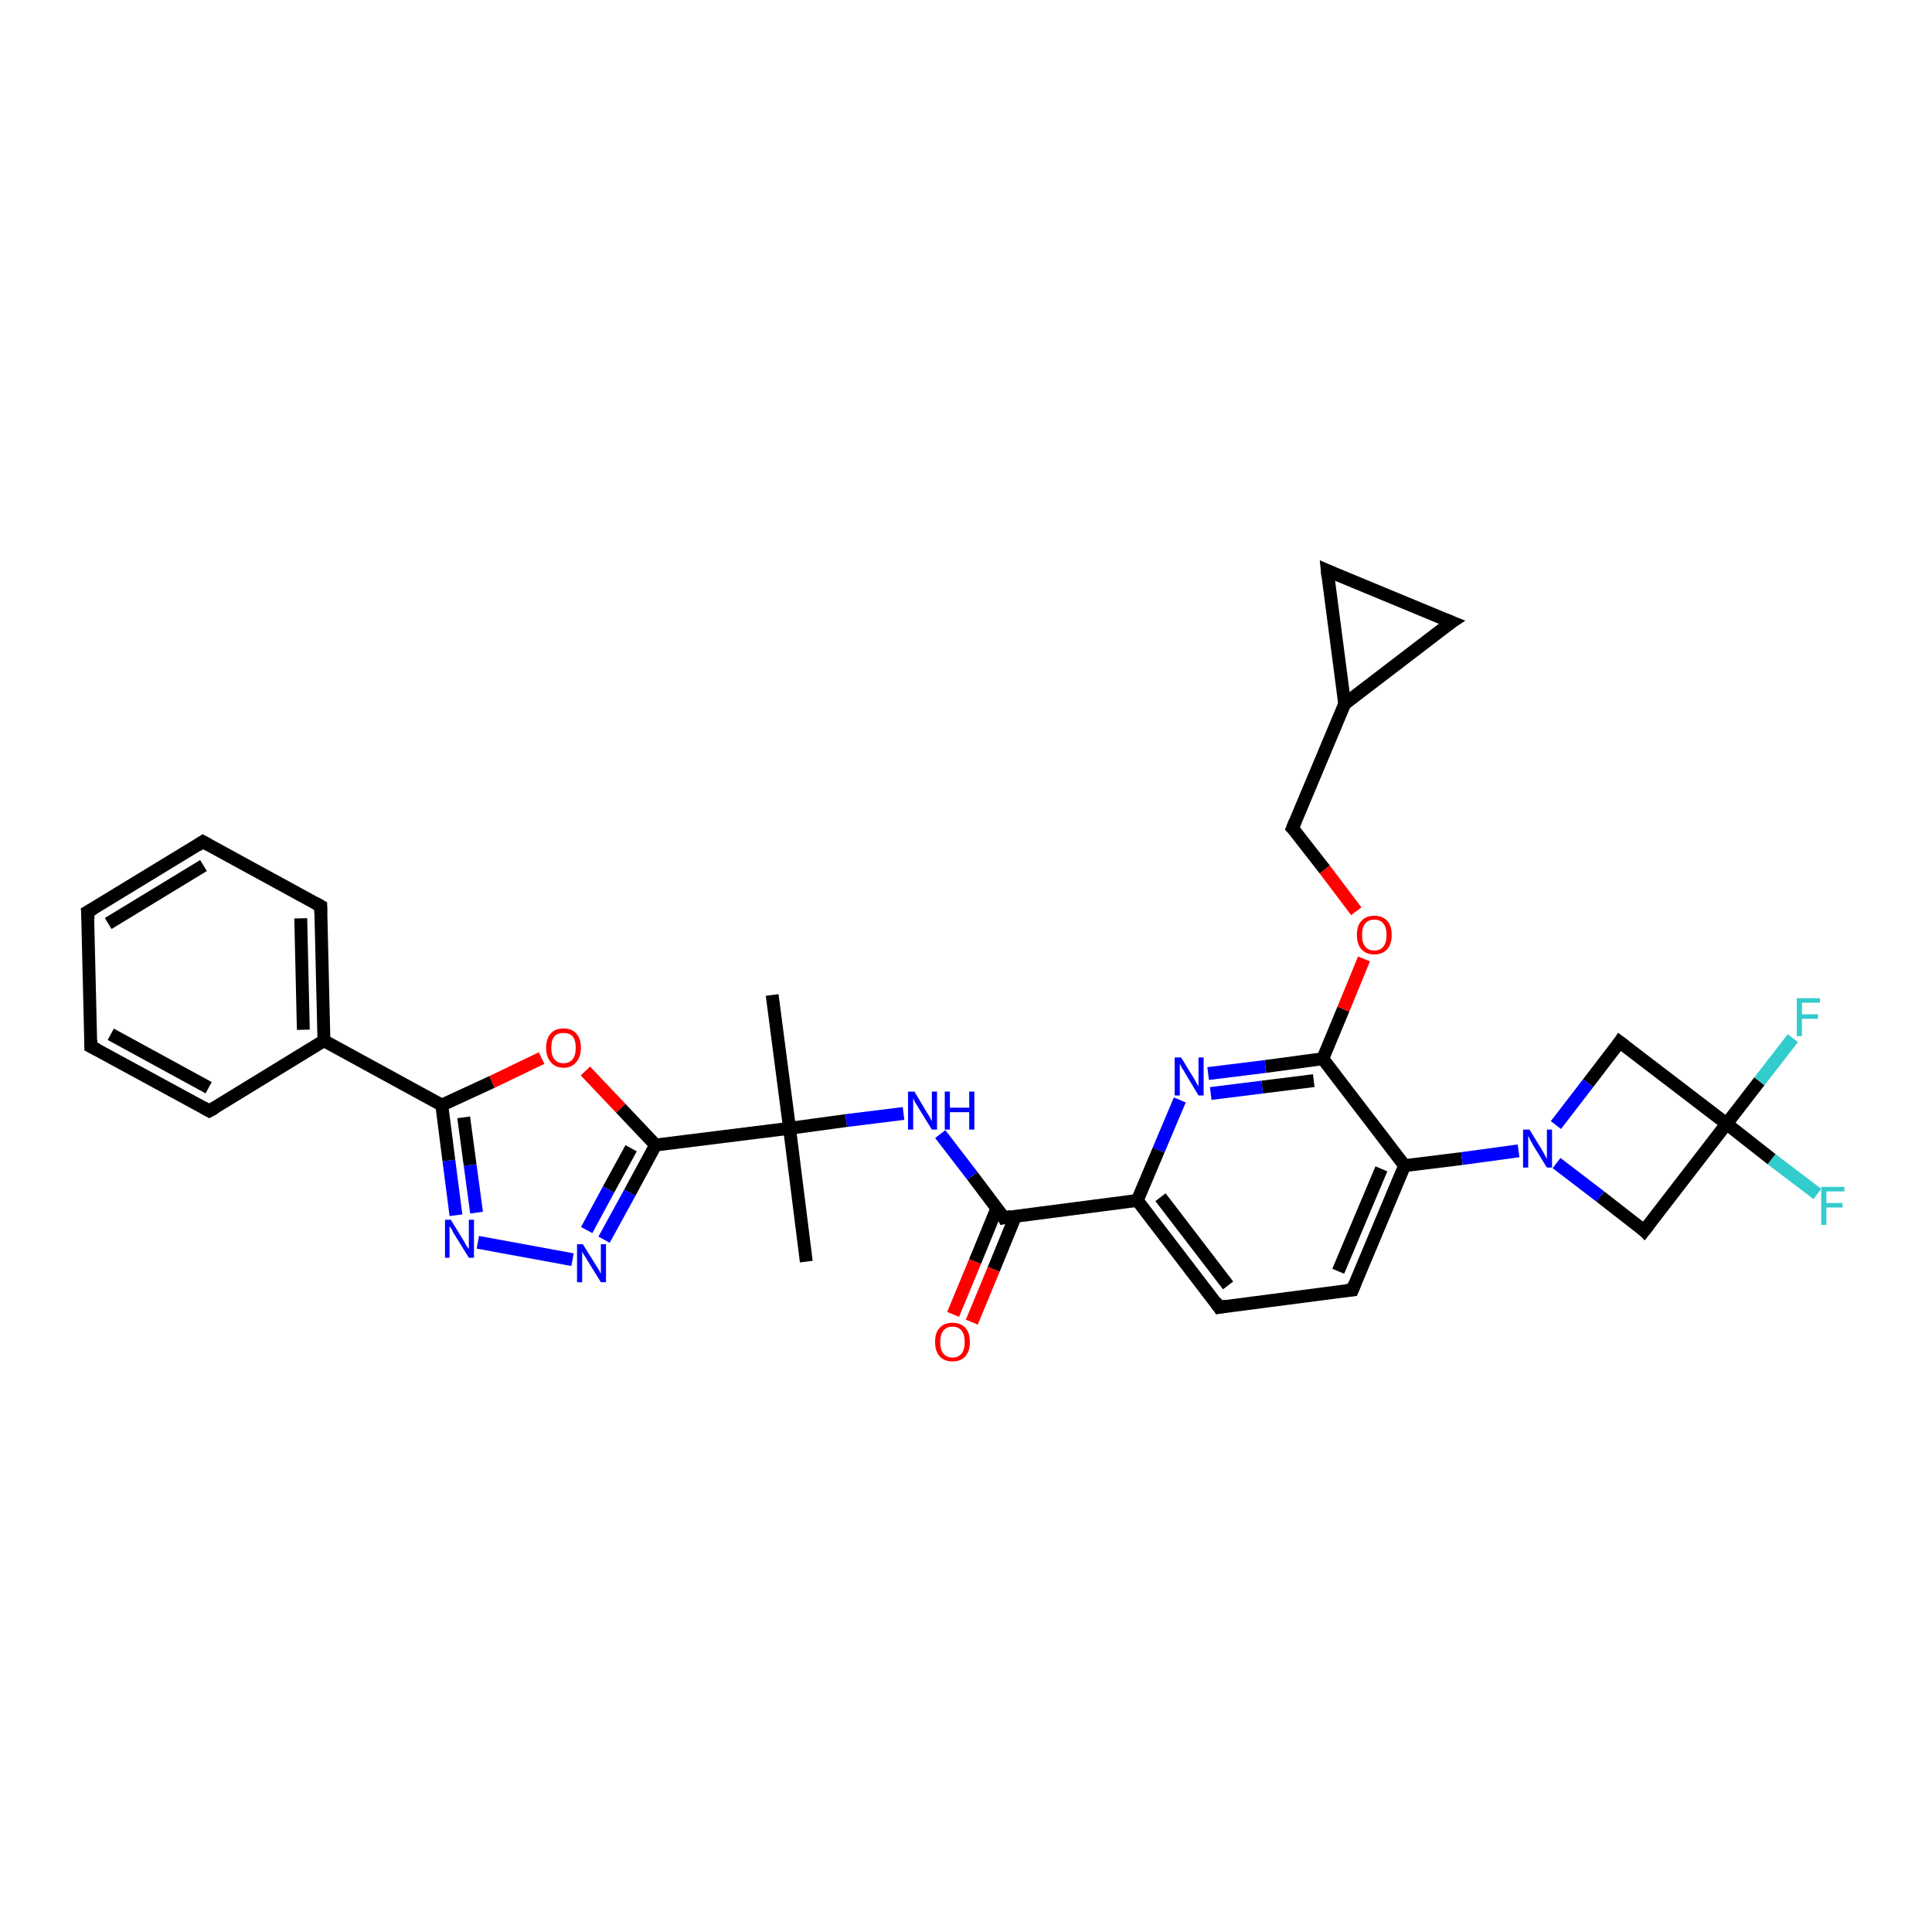 <?xml version='1.0' encoding='iso-8859-1'?>
<svg version='1.1' baseProfile='full'
              xmlns='http://www.w3.org/2000/svg'
                      xmlns:rdkit='http://www.rdkit.org/xml'
                      xmlns:xlink='http://www.w3.org/1999/xlink'
                  xml:space='preserve'
width='300px' height='300px' viewBox='0 0 300 300'>
<!-- END OF HEADER -->
<rect style='opacity:1.0;fill:#FFFFFF;stroke:none' width='300.0' height='300.0' x='0.0' y='0.0'> </rect>
<path class='bond-0 atom-0 atom-1' d='M 119.9,154.5 L 122.6,175.2' style='fill:none;fill-rule:evenodd;stroke:#000000;stroke-width:2.0px;stroke-linecap:butt;stroke-linejoin:miter;stroke-opacity:1' />
<path class='bond-1 atom-1 atom-2' d='M 122.6,175.2 L 125.2,195.9' style='fill:none;fill-rule:evenodd;stroke:#000000;stroke-width:2.0px;stroke-linecap:butt;stroke-linejoin:miter;stroke-opacity:1' />
<path class='bond-2 atom-1 atom-3' d='M 122.6,175.2 L 131.4,174.0' style='fill:none;fill-rule:evenodd;stroke:#000000;stroke-width:2.0px;stroke-linecap:butt;stroke-linejoin:miter;stroke-opacity:1' />
<path class='bond-2 atom-1 atom-3' d='M 131.4,174.0 L 140.3,172.9' style='fill:none;fill-rule:evenodd;stroke:#0000FF;stroke-width:2.0px;stroke-linecap:butt;stroke-linejoin:miter;stroke-opacity:1' />
<path class='bond-3 atom-3 atom-4' d='M 146.0,176.1 L 151.0,182.6' style='fill:none;fill-rule:evenodd;stroke:#0000FF;stroke-width:2.0px;stroke-linecap:butt;stroke-linejoin:miter;stroke-opacity:1' />
<path class='bond-3 atom-3 atom-4' d='M 151.0,182.6 L 155.9,189.1' style='fill:none;fill-rule:evenodd;stroke:#000000;stroke-width:2.0px;stroke-linecap:butt;stroke-linejoin:miter;stroke-opacity:1' />
<path class='bond-4 atom-4 atom-5' d='M 154.8,187.6 L 151.4,195.9' style='fill:none;fill-rule:evenodd;stroke:#000000;stroke-width:2.0px;stroke-linecap:butt;stroke-linejoin:miter;stroke-opacity:1' />
<path class='bond-4 atom-4 atom-5' d='M 151.4,195.9 L 148.0,204.1' style='fill:none;fill-rule:evenodd;stroke:#FF0000;stroke-width:2.0px;stroke-linecap:butt;stroke-linejoin:miter;stroke-opacity:1' />
<path class='bond-4 atom-4 atom-5' d='M 157.7,188.8 L 154.3,197.1' style='fill:none;fill-rule:evenodd;stroke:#000000;stroke-width:2.0px;stroke-linecap:butt;stroke-linejoin:miter;stroke-opacity:1' />
<path class='bond-4 atom-4 atom-5' d='M 154.3,197.1 L 150.9,205.3' style='fill:none;fill-rule:evenodd;stroke:#FF0000;stroke-width:2.0px;stroke-linecap:butt;stroke-linejoin:miter;stroke-opacity:1' />
<path class='bond-5 atom-4 atom-6' d='M 155.9,189.1 L 176.6,186.4' style='fill:none;fill-rule:evenodd;stroke:#000000;stroke-width:2.0px;stroke-linecap:butt;stroke-linejoin:miter;stroke-opacity:1' />
<path class='bond-6 atom-6 atom-7' d='M 176.6,186.4 L 189.3,203.0' style='fill:none;fill-rule:evenodd;stroke:#000000;stroke-width:2.0px;stroke-linecap:butt;stroke-linejoin:miter;stroke-opacity:1' />
<path class='bond-6 atom-6 atom-7' d='M 180.2,185.9 L 190.7,199.6' style='fill:none;fill-rule:evenodd;stroke:#000000;stroke-width:2.0px;stroke-linecap:butt;stroke-linejoin:miter;stroke-opacity:1' />
<path class='bond-7 atom-7 atom-8' d='M 189.3,203.0 L 210.0,200.3' style='fill:none;fill-rule:evenodd;stroke:#000000;stroke-width:2.0px;stroke-linecap:butt;stroke-linejoin:miter;stroke-opacity:1' />
<path class='bond-8 atom-8 atom-9' d='M 210.0,200.3 L 218.1,181.0' style='fill:none;fill-rule:evenodd;stroke:#000000;stroke-width:2.0px;stroke-linecap:butt;stroke-linejoin:miter;stroke-opacity:1' />
<path class='bond-8 atom-8 atom-9' d='M 207.8,197.4 L 214.5,181.5' style='fill:none;fill-rule:evenodd;stroke:#000000;stroke-width:2.0px;stroke-linecap:butt;stroke-linejoin:miter;stroke-opacity:1' />
<path class='bond-9 atom-9 atom-10' d='M 218.1,181.0 L 227.0,179.9' style='fill:none;fill-rule:evenodd;stroke:#000000;stroke-width:2.0px;stroke-linecap:butt;stroke-linejoin:miter;stroke-opacity:1' />
<path class='bond-9 atom-9 atom-10' d='M 227.0,179.9 L 235.8,178.7' style='fill:none;fill-rule:evenodd;stroke:#0000FF;stroke-width:2.0px;stroke-linecap:butt;stroke-linejoin:miter;stroke-opacity:1' />
<path class='bond-10 atom-10 atom-11' d='M 241.7,180.6 L 248.5,185.8' style='fill:none;fill-rule:evenodd;stroke:#0000FF;stroke-width:2.0px;stroke-linecap:butt;stroke-linejoin:miter;stroke-opacity:1' />
<path class='bond-10 atom-10 atom-11' d='M 248.5,185.8 L 255.3,191.1' style='fill:none;fill-rule:evenodd;stroke:#000000;stroke-width:2.0px;stroke-linecap:butt;stroke-linejoin:miter;stroke-opacity:1' />
<path class='bond-11 atom-11 atom-12' d='M 255.3,191.1 L 268.1,174.5' style='fill:none;fill-rule:evenodd;stroke:#000000;stroke-width:2.0px;stroke-linecap:butt;stroke-linejoin:miter;stroke-opacity:1' />
<path class='bond-12 atom-12 atom-13' d='M 268.1,174.5 L 273.2,167.9' style='fill:none;fill-rule:evenodd;stroke:#000000;stroke-width:2.0px;stroke-linecap:butt;stroke-linejoin:miter;stroke-opacity:1' />
<path class='bond-12 atom-12 atom-13' d='M 273.2,167.9 L 278.4,161.2' style='fill:none;fill-rule:evenodd;stroke:#33CCCC;stroke-width:2.0px;stroke-linecap:butt;stroke-linejoin:miter;stroke-opacity:1' />
<path class='bond-13 atom-12 atom-14' d='M 268.1,174.5 L 275.1,180.0' style='fill:none;fill-rule:evenodd;stroke:#000000;stroke-width:2.0px;stroke-linecap:butt;stroke-linejoin:miter;stroke-opacity:1' />
<path class='bond-13 atom-12 atom-14' d='M 275.1,180.0 L 282.2,185.4' style='fill:none;fill-rule:evenodd;stroke:#33CCCC;stroke-width:2.0px;stroke-linecap:butt;stroke-linejoin:miter;stroke-opacity:1' />
<path class='bond-14 atom-12 atom-15' d='M 268.1,174.5 L 251.5,161.8' style='fill:none;fill-rule:evenodd;stroke:#000000;stroke-width:2.0px;stroke-linecap:butt;stroke-linejoin:miter;stroke-opacity:1' />
<path class='bond-15 atom-9 atom-16' d='M 218.1,181.0 L 205.4,164.4' style='fill:none;fill-rule:evenodd;stroke:#000000;stroke-width:2.0px;stroke-linecap:butt;stroke-linejoin:miter;stroke-opacity:1' />
<path class='bond-16 atom-16 atom-17' d='M 205.4,164.4 L 208.6,156.7' style='fill:none;fill-rule:evenodd;stroke:#000000;stroke-width:2.0px;stroke-linecap:butt;stroke-linejoin:miter;stroke-opacity:1' />
<path class='bond-16 atom-16 atom-17' d='M 208.6,156.7 L 211.8,148.9' style='fill:none;fill-rule:evenodd;stroke:#FF0000;stroke-width:2.0px;stroke-linecap:butt;stroke-linejoin:miter;stroke-opacity:1' />
<path class='bond-17 atom-17 atom-18' d='M 210.6,141.5 L 205.7,135.0' style='fill:none;fill-rule:evenodd;stroke:#FF0000;stroke-width:2.0px;stroke-linecap:butt;stroke-linejoin:miter;stroke-opacity:1' />
<path class='bond-17 atom-17 atom-18' d='M 205.7,135.0 L 200.7,128.6' style='fill:none;fill-rule:evenodd;stroke:#000000;stroke-width:2.0px;stroke-linecap:butt;stroke-linejoin:miter;stroke-opacity:1' />
<path class='bond-18 atom-18 atom-19' d='M 200.7,128.6 L 208.8,109.3' style='fill:none;fill-rule:evenodd;stroke:#000000;stroke-width:2.0px;stroke-linecap:butt;stroke-linejoin:miter;stroke-opacity:1' />
<path class='bond-19 atom-19 atom-20' d='M 208.8,109.3 L 206.1,88.6' style='fill:none;fill-rule:evenodd;stroke:#000000;stroke-width:2.0px;stroke-linecap:butt;stroke-linejoin:miter;stroke-opacity:1' />
<path class='bond-20 atom-20 atom-21' d='M 206.1,88.6 L 225.4,96.6' style='fill:none;fill-rule:evenodd;stroke:#000000;stroke-width:2.0px;stroke-linecap:butt;stroke-linejoin:miter;stroke-opacity:1' />
<path class='bond-21 atom-16 atom-22' d='M 205.4,164.4 L 196.5,165.6' style='fill:none;fill-rule:evenodd;stroke:#000000;stroke-width:2.0px;stroke-linecap:butt;stroke-linejoin:miter;stroke-opacity:1' />
<path class='bond-21 atom-16 atom-22' d='M 196.5,165.6 L 187.6,166.7' style='fill:none;fill-rule:evenodd;stroke:#0000FF;stroke-width:2.0px;stroke-linecap:butt;stroke-linejoin:miter;stroke-opacity:1' />
<path class='bond-21 atom-16 atom-22' d='M 204.0,167.8 L 196.0,168.8' style='fill:none;fill-rule:evenodd;stroke:#000000;stroke-width:2.0px;stroke-linecap:butt;stroke-linejoin:miter;stroke-opacity:1' />
<path class='bond-21 atom-16 atom-22' d='M 196.0,168.8 L 188.0,169.8' style='fill:none;fill-rule:evenodd;stroke:#0000FF;stroke-width:2.0px;stroke-linecap:butt;stroke-linejoin:miter;stroke-opacity:1' />
<path class='bond-22 atom-1 atom-23' d='M 122.6,175.2 L 101.8,177.8' style='fill:none;fill-rule:evenodd;stroke:#000000;stroke-width:2.0px;stroke-linecap:butt;stroke-linejoin:miter;stroke-opacity:1' />
<path class='bond-23 atom-23 atom-24' d='M 101.8,177.8 L 97.8,185.2' style='fill:none;fill-rule:evenodd;stroke:#000000;stroke-width:2.0px;stroke-linecap:butt;stroke-linejoin:miter;stroke-opacity:1' />
<path class='bond-23 atom-23 atom-24' d='M 97.8,185.2 L 93.8,192.5' style='fill:none;fill-rule:evenodd;stroke:#0000FF;stroke-width:2.0px;stroke-linecap:butt;stroke-linejoin:miter;stroke-opacity:1' />
<path class='bond-23 atom-23 atom-24' d='M 98.0,178.3 L 94.5,184.7' style='fill:none;fill-rule:evenodd;stroke:#000000;stroke-width:2.0px;stroke-linecap:butt;stroke-linejoin:miter;stroke-opacity:1' />
<path class='bond-23 atom-23 atom-24' d='M 94.5,184.7 L 91.1,191.0' style='fill:none;fill-rule:evenodd;stroke:#0000FF;stroke-width:2.0px;stroke-linecap:butt;stroke-linejoin:miter;stroke-opacity:1' />
<path class='bond-24 atom-24 atom-25' d='M 88.9,195.6 L 74.2,192.9' style='fill:none;fill-rule:evenodd;stroke:#0000FF;stroke-width:2.0px;stroke-linecap:butt;stroke-linejoin:miter;stroke-opacity:1' />
<path class='bond-25 atom-25 atom-26' d='M 70.8,188.7 L 69.7,180.2' style='fill:none;fill-rule:evenodd;stroke:#0000FF;stroke-width:2.0px;stroke-linecap:butt;stroke-linejoin:miter;stroke-opacity:1' />
<path class='bond-25 atom-25 atom-26' d='M 69.7,180.2 L 68.6,171.6' style='fill:none;fill-rule:evenodd;stroke:#000000;stroke-width:2.0px;stroke-linecap:butt;stroke-linejoin:miter;stroke-opacity:1' />
<path class='bond-25 atom-25 atom-26' d='M 74.0,188.3 L 73.0,180.9' style='fill:none;fill-rule:evenodd;stroke:#0000FF;stroke-width:2.0px;stroke-linecap:butt;stroke-linejoin:miter;stroke-opacity:1' />
<path class='bond-25 atom-25 atom-26' d='M 73.0,180.9 L 72.0,173.5' style='fill:none;fill-rule:evenodd;stroke:#000000;stroke-width:2.0px;stroke-linecap:butt;stroke-linejoin:miter;stroke-opacity:1' />
<path class='bond-26 atom-26 atom-27' d='M 68.6,171.6 L 76.4,168.0' style='fill:none;fill-rule:evenodd;stroke:#000000;stroke-width:2.0px;stroke-linecap:butt;stroke-linejoin:miter;stroke-opacity:1' />
<path class='bond-26 atom-26 atom-27' d='M 76.4,168.0 L 84.1,164.3' style='fill:none;fill-rule:evenodd;stroke:#FF0000;stroke-width:2.0px;stroke-linecap:butt;stroke-linejoin:miter;stroke-opacity:1' />
<path class='bond-27 atom-26 atom-28' d='M 68.6,171.6 L 50.3,161.6' style='fill:none;fill-rule:evenodd;stroke:#000000;stroke-width:2.0px;stroke-linecap:butt;stroke-linejoin:miter;stroke-opacity:1' />
<path class='bond-28 atom-28 atom-29' d='M 50.3,161.6 L 49.8,140.7' style='fill:none;fill-rule:evenodd;stroke:#000000;stroke-width:2.0px;stroke-linecap:butt;stroke-linejoin:miter;stroke-opacity:1' />
<path class='bond-28 atom-28 atom-29' d='M 47.1,159.9 L 46.7,142.6' style='fill:none;fill-rule:evenodd;stroke:#000000;stroke-width:2.0px;stroke-linecap:butt;stroke-linejoin:miter;stroke-opacity:1' />
<path class='bond-29 atom-29 atom-30' d='M 49.8,140.7 L 31.5,130.7' style='fill:none;fill-rule:evenodd;stroke:#000000;stroke-width:2.0px;stroke-linecap:butt;stroke-linejoin:miter;stroke-opacity:1' />
<path class='bond-30 atom-30 atom-31' d='M 31.5,130.7 L 13.6,141.6' style='fill:none;fill-rule:evenodd;stroke:#000000;stroke-width:2.0px;stroke-linecap:butt;stroke-linejoin:miter;stroke-opacity:1' />
<path class='bond-30 atom-30 atom-31' d='M 31.6,134.4 L 16.8,143.4' style='fill:none;fill-rule:evenodd;stroke:#000000;stroke-width:2.0px;stroke-linecap:butt;stroke-linejoin:miter;stroke-opacity:1' />
<path class='bond-31 atom-31 atom-32' d='M 13.6,141.6 L 14.1,162.5' style='fill:none;fill-rule:evenodd;stroke:#000000;stroke-width:2.0px;stroke-linecap:butt;stroke-linejoin:miter;stroke-opacity:1' />
<path class='bond-32 atom-32 atom-33' d='M 14.1,162.5 L 32.5,172.5' style='fill:none;fill-rule:evenodd;stroke:#000000;stroke-width:2.0px;stroke-linecap:butt;stroke-linejoin:miter;stroke-opacity:1' />
<path class='bond-32 atom-32 atom-33' d='M 17.2,160.6 L 32.4,168.9' style='fill:none;fill-rule:evenodd;stroke:#000000;stroke-width:2.0px;stroke-linecap:butt;stroke-linejoin:miter;stroke-opacity:1' />
<path class='bond-33 atom-22 atom-6' d='M 183.2,170.8 L 179.9,178.6' style='fill:none;fill-rule:evenodd;stroke:#0000FF;stroke-width:2.0px;stroke-linecap:butt;stroke-linejoin:miter;stroke-opacity:1' />
<path class='bond-33 atom-22 atom-6' d='M 179.9,178.6 L 176.6,186.4' style='fill:none;fill-rule:evenodd;stroke:#000000;stroke-width:2.0px;stroke-linecap:butt;stroke-linejoin:miter;stroke-opacity:1' />
<path class='bond-34 atom-27 atom-23' d='M 90.9,166.3 L 96.4,172.1' style='fill:none;fill-rule:evenodd;stroke:#FF0000;stroke-width:2.0px;stroke-linecap:butt;stroke-linejoin:miter;stroke-opacity:1' />
<path class='bond-34 atom-27 atom-23' d='M 96.4,172.1 L 101.8,177.8' style='fill:none;fill-rule:evenodd;stroke:#000000;stroke-width:2.0px;stroke-linecap:butt;stroke-linejoin:miter;stroke-opacity:1' />
<path class='bond-35 atom-33 atom-28' d='M 32.5,172.5 L 50.3,161.6' style='fill:none;fill-rule:evenodd;stroke:#000000;stroke-width:2.0px;stroke-linecap:butt;stroke-linejoin:miter;stroke-opacity:1' />
<path class='bond-36 atom-15 atom-10' d='M 251.5,161.8 L 246.6,168.2' style='fill:none;fill-rule:evenodd;stroke:#000000;stroke-width:2.0px;stroke-linecap:butt;stroke-linejoin:miter;stroke-opacity:1' />
<path class='bond-36 atom-15 atom-10' d='M 246.6,168.2 L 241.6,174.7' style='fill:none;fill-rule:evenodd;stroke:#0000FF;stroke-width:2.0px;stroke-linecap:butt;stroke-linejoin:miter;stroke-opacity:1' />
<path class='bond-37 atom-21 atom-19' d='M 225.4,96.6 L 208.8,109.3' style='fill:none;fill-rule:evenodd;stroke:#000000;stroke-width:2.0px;stroke-linecap:butt;stroke-linejoin:miter;stroke-opacity:1' />
<path d='M 155.7,188.7 L 155.9,189.1 L 157.0,188.9' style='fill:none;stroke:#000000;stroke-width:2.0px;stroke-linecap:butt;stroke-linejoin:miter;stroke-opacity:1;' />
<path d='M 188.7,202.1 L 189.3,203.0 L 190.4,202.8' style='fill:none;stroke:#000000;stroke-width:2.0px;stroke-linecap:butt;stroke-linejoin:miter;stroke-opacity:1;' />
<path d='M 209.0,200.4 L 210.0,200.3 L 210.4,199.3' style='fill:none;stroke:#000000;stroke-width:2.0px;stroke-linecap:butt;stroke-linejoin:miter;stroke-opacity:1;' />
<path d='M 255.0,190.8 L 255.3,191.1 L 256.0,190.2' style='fill:none;stroke:#000000;stroke-width:2.0px;stroke-linecap:butt;stroke-linejoin:miter;stroke-opacity:1;' />
<path d='M 252.3,162.4 L 251.5,161.8 L 251.3,162.1' style='fill:none;stroke:#000000;stroke-width:2.0px;stroke-linecap:butt;stroke-linejoin:miter;stroke-opacity:1;' />
<path d='M 201.0,128.9 L 200.7,128.6 L 201.1,127.6' style='fill:none;stroke:#000000;stroke-width:2.0px;stroke-linecap:butt;stroke-linejoin:miter;stroke-opacity:1;' />
<path d='M 206.2,89.6 L 206.1,88.6 L 207.0,89.0' style='fill:none;stroke:#000000;stroke-width:2.0px;stroke-linecap:butt;stroke-linejoin:miter;stroke-opacity:1;' />
<path d='M 224.4,96.2 L 225.4,96.6 L 224.5,97.2' style='fill:none;stroke:#000000;stroke-width:2.0px;stroke-linecap:butt;stroke-linejoin:miter;stroke-opacity:1;' />
<path d='M 49.8,141.8 L 49.8,140.7 L 48.9,140.2' style='fill:none;stroke:#000000;stroke-width:2.0px;stroke-linecap:butt;stroke-linejoin:miter;stroke-opacity:1;' />
<path d='M 32.4,131.2 L 31.5,130.7 L 30.6,131.3' style='fill:none;stroke:#000000;stroke-width:2.0px;stroke-linecap:butt;stroke-linejoin:miter;stroke-opacity:1;' />
<path d='M 14.5,141.1 L 13.6,141.6 L 13.7,142.7' style='fill:none;stroke:#000000;stroke-width:2.0px;stroke-linecap:butt;stroke-linejoin:miter;stroke-opacity:1;' />
<path d='M 14.1,161.5 L 14.1,162.5 L 15.1,163.0' style='fill:none;stroke:#000000;stroke-width:2.0px;stroke-linecap:butt;stroke-linejoin:miter;stroke-opacity:1;' />
<path d='M 31.6,172.0 L 32.5,172.5 L 33.4,172.0' style='fill:none;stroke:#000000;stroke-width:2.0px;stroke-linecap:butt;stroke-linejoin:miter;stroke-opacity:1;' />
<path class='atom-3' d='M 142.0 169.5
L 143.9 172.7
Q 144.1 173.0, 144.4 173.5
Q 144.7 174.1, 144.7 174.1
L 144.7 169.5
L 145.5 169.5
L 145.5 175.4
L 144.7 175.4
L 142.6 172.0
Q 142.4 171.6, 142.1 171.2
Q 141.9 170.7, 141.8 170.5
L 141.8 175.4
L 141.0 175.4
L 141.0 169.5
L 142.0 169.5
' fill='#0000FF'/>
<path class='atom-3' d='M 146.7 169.5
L 147.5 169.5
L 147.5 172.0
L 150.5 172.0
L 150.5 169.5
L 151.3 169.5
L 151.3 175.4
L 150.5 175.4
L 150.5 172.7
L 147.5 172.7
L 147.5 175.4
L 146.7 175.4
L 146.7 169.5
' fill='#0000FF'/>
<path class='atom-5' d='M 145.2 208.4
Q 145.2 206.9, 145.9 206.2
Q 146.6 205.4, 147.9 205.4
Q 149.2 205.4, 149.9 206.2
Q 150.6 206.9, 150.6 208.4
Q 150.6 209.8, 149.9 210.6
Q 149.2 211.4, 147.9 211.4
Q 146.6 211.4, 145.9 210.6
Q 145.2 209.8, 145.2 208.4
M 147.9 210.8
Q 148.8 210.8, 149.3 210.2
Q 149.8 209.6, 149.8 208.4
Q 149.8 207.2, 149.3 206.6
Q 148.8 206.0, 147.9 206.0
Q 147.0 206.0, 146.5 206.6
Q 146.0 207.2, 146.0 208.4
Q 146.0 209.6, 146.5 210.2
Q 147.0 210.8, 147.9 210.8
' fill='#FF0000'/>
<path class='atom-10' d='M 237.5 175.4
L 239.4 178.5
Q 239.6 178.8, 239.9 179.4
Q 240.2 179.9, 240.2 180.0
L 240.2 175.4
L 241.0 175.4
L 241.0 181.3
L 240.2 181.3
L 238.1 177.9
Q 237.9 177.5, 237.6 177.0
Q 237.4 176.5, 237.3 176.4
L 237.3 181.3
L 236.5 181.3
L 236.5 175.4
L 237.5 175.4
' fill='#0000FF'/>
<path class='atom-13' d='M 279.0 155.0
L 282.6 155.0
L 282.6 155.7
L 279.8 155.7
L 279.8 157.5
L 282.3 157.5
L 282.3 158.2
L 279.8 158.2
L 279.8 160.9
L 279.0 160.9
L 279.0 155.0
' fill='#33CCCC'/>
<path class='atom-14' d='M 282.8 184.3
L 286.4 184.3
L 286.4 185.0
L 283.6 185.0
L 283.6 186.8
L 286.1 186.8
L 286.1 187.5
L 283.6 187.5
L 283.6 190.2
L 282.8 190.2
L 282.8 184.3
' fill='#33CCCC'/>
<path class='atom-17' d='M 210.7 145.2
Q 210.7 143.7, 211.4 143.0
Q 212.1 142.2, 213.4 142.2
Q 214.7 142.2, 215.4 143.0
Q 216.1 143.7, 216.1 145.2
Q 216.1 146.6, 215.4 147.4
Q 214.7 148.2, 213.4 148.2
Q 212.1 148.2, 211.4 147.4
Q 210.7 146.6, 210.7 145.2
M 213.4 147.6
Q 214.3 147.6, 214.8 147.0
Q 215.3 146.4, 215.3 145.2
Q 215.3 144.0, 214.8 143.4
Q 214.3 142.8, 213.4 142.8
Q 212.5 142.8, 212.0 143.4
Q 211.5 144.0, 211.5 145.2
Q 211.5 146.4, 212.0 147.0
Q 212.5 147.6, 213.4 147.6
' fill='#FF0000'/>
<path class='atom-22' d='M 183.4 164.2
L 185.3 167.3
Q 185.5 167.6, 185.8 168.2
Q 186.1 168.7, 186.1 168.7
L 186.1 164.2
L 186.9 164.2
L 186.9 170.1
L 186.1 170.1
L 184.0 166.6
Q 183.8 166.2, 183.5 165.8
Q 183.3 165.3, 183.2 165.2
L 183.2 170.1
L 182.4 170.1
L 182.4 164.2
L 183.4 164.2
' fill='#0000FF'/>
<path class='atom-24' d='M 90.5 193.2
L 92.5 196.4
Q 92.7 196.7, 93.0 197.2
Q 93.3 197.8, 93.3 197.8
L 93.3 193.2
L 94.1 193.2
L 94.1 199.1
L 93.3 199.1
L 91.2 195.7
Q 91.0 195.3, 90.7 194.9
Q 90.4 194.4, 90.4 194.3
L 90.4 199.1
L 89.6 199.1
L 89.6 193.2
L 90.5 193.2
' fill='#0000FF'/>
<path class='atom-25' d='M 70.0 189.4
L 71.9 192.5
Q 72.1 192.8, 72.4 193.4
Q 72.8 193.9, 72.8 194.0
L 72.8 189.4
L 73.6 189.4
L 73.6 195.3
L 72.8 195.3
L 70.7 191.9
Q 70.4 191.5, 70.2 191.0
Q 69.9 190.5, 69.8 190.4
L 69.8 195.3
L 69.1 195.3
L 69.1 189.4
L 70.0 189.4
' fill='#0000FF'/>
<path class='atom-27' d='M 84.8 162.7
Q 84.8 161.3, 85.5 160.5
Q 86.2 159.7, 87.5 159.7
Q 88.8 159.7, 89.5 160.5
Q 90.2 161.3, 90.2 162.7
Q 90.2 164.1, 89.5 164.9
Q 88.8 165.8, 87.5 165.8
Q 86.2 165.8, 85.5 164.9
Q 84.8 164.1, 84.8 162.7
M 87.5 165.1
Q 88.4 165.1, 88.9 164.5
Q 89.4 163.9, 89.4 162.7
Q 89.4 161.5, 88.9 160.9
Q 88.4 160.4, 87.5 160.4
Q 86.6 160.4, 86.1 160.9
Q 85.6 161.5, 85.6 162.7
Q 85.6 163.9, 86.1 164.5
Q 86.6 165.1, 87.5 165.1
' fill='#FF0000'/>
</svg>
